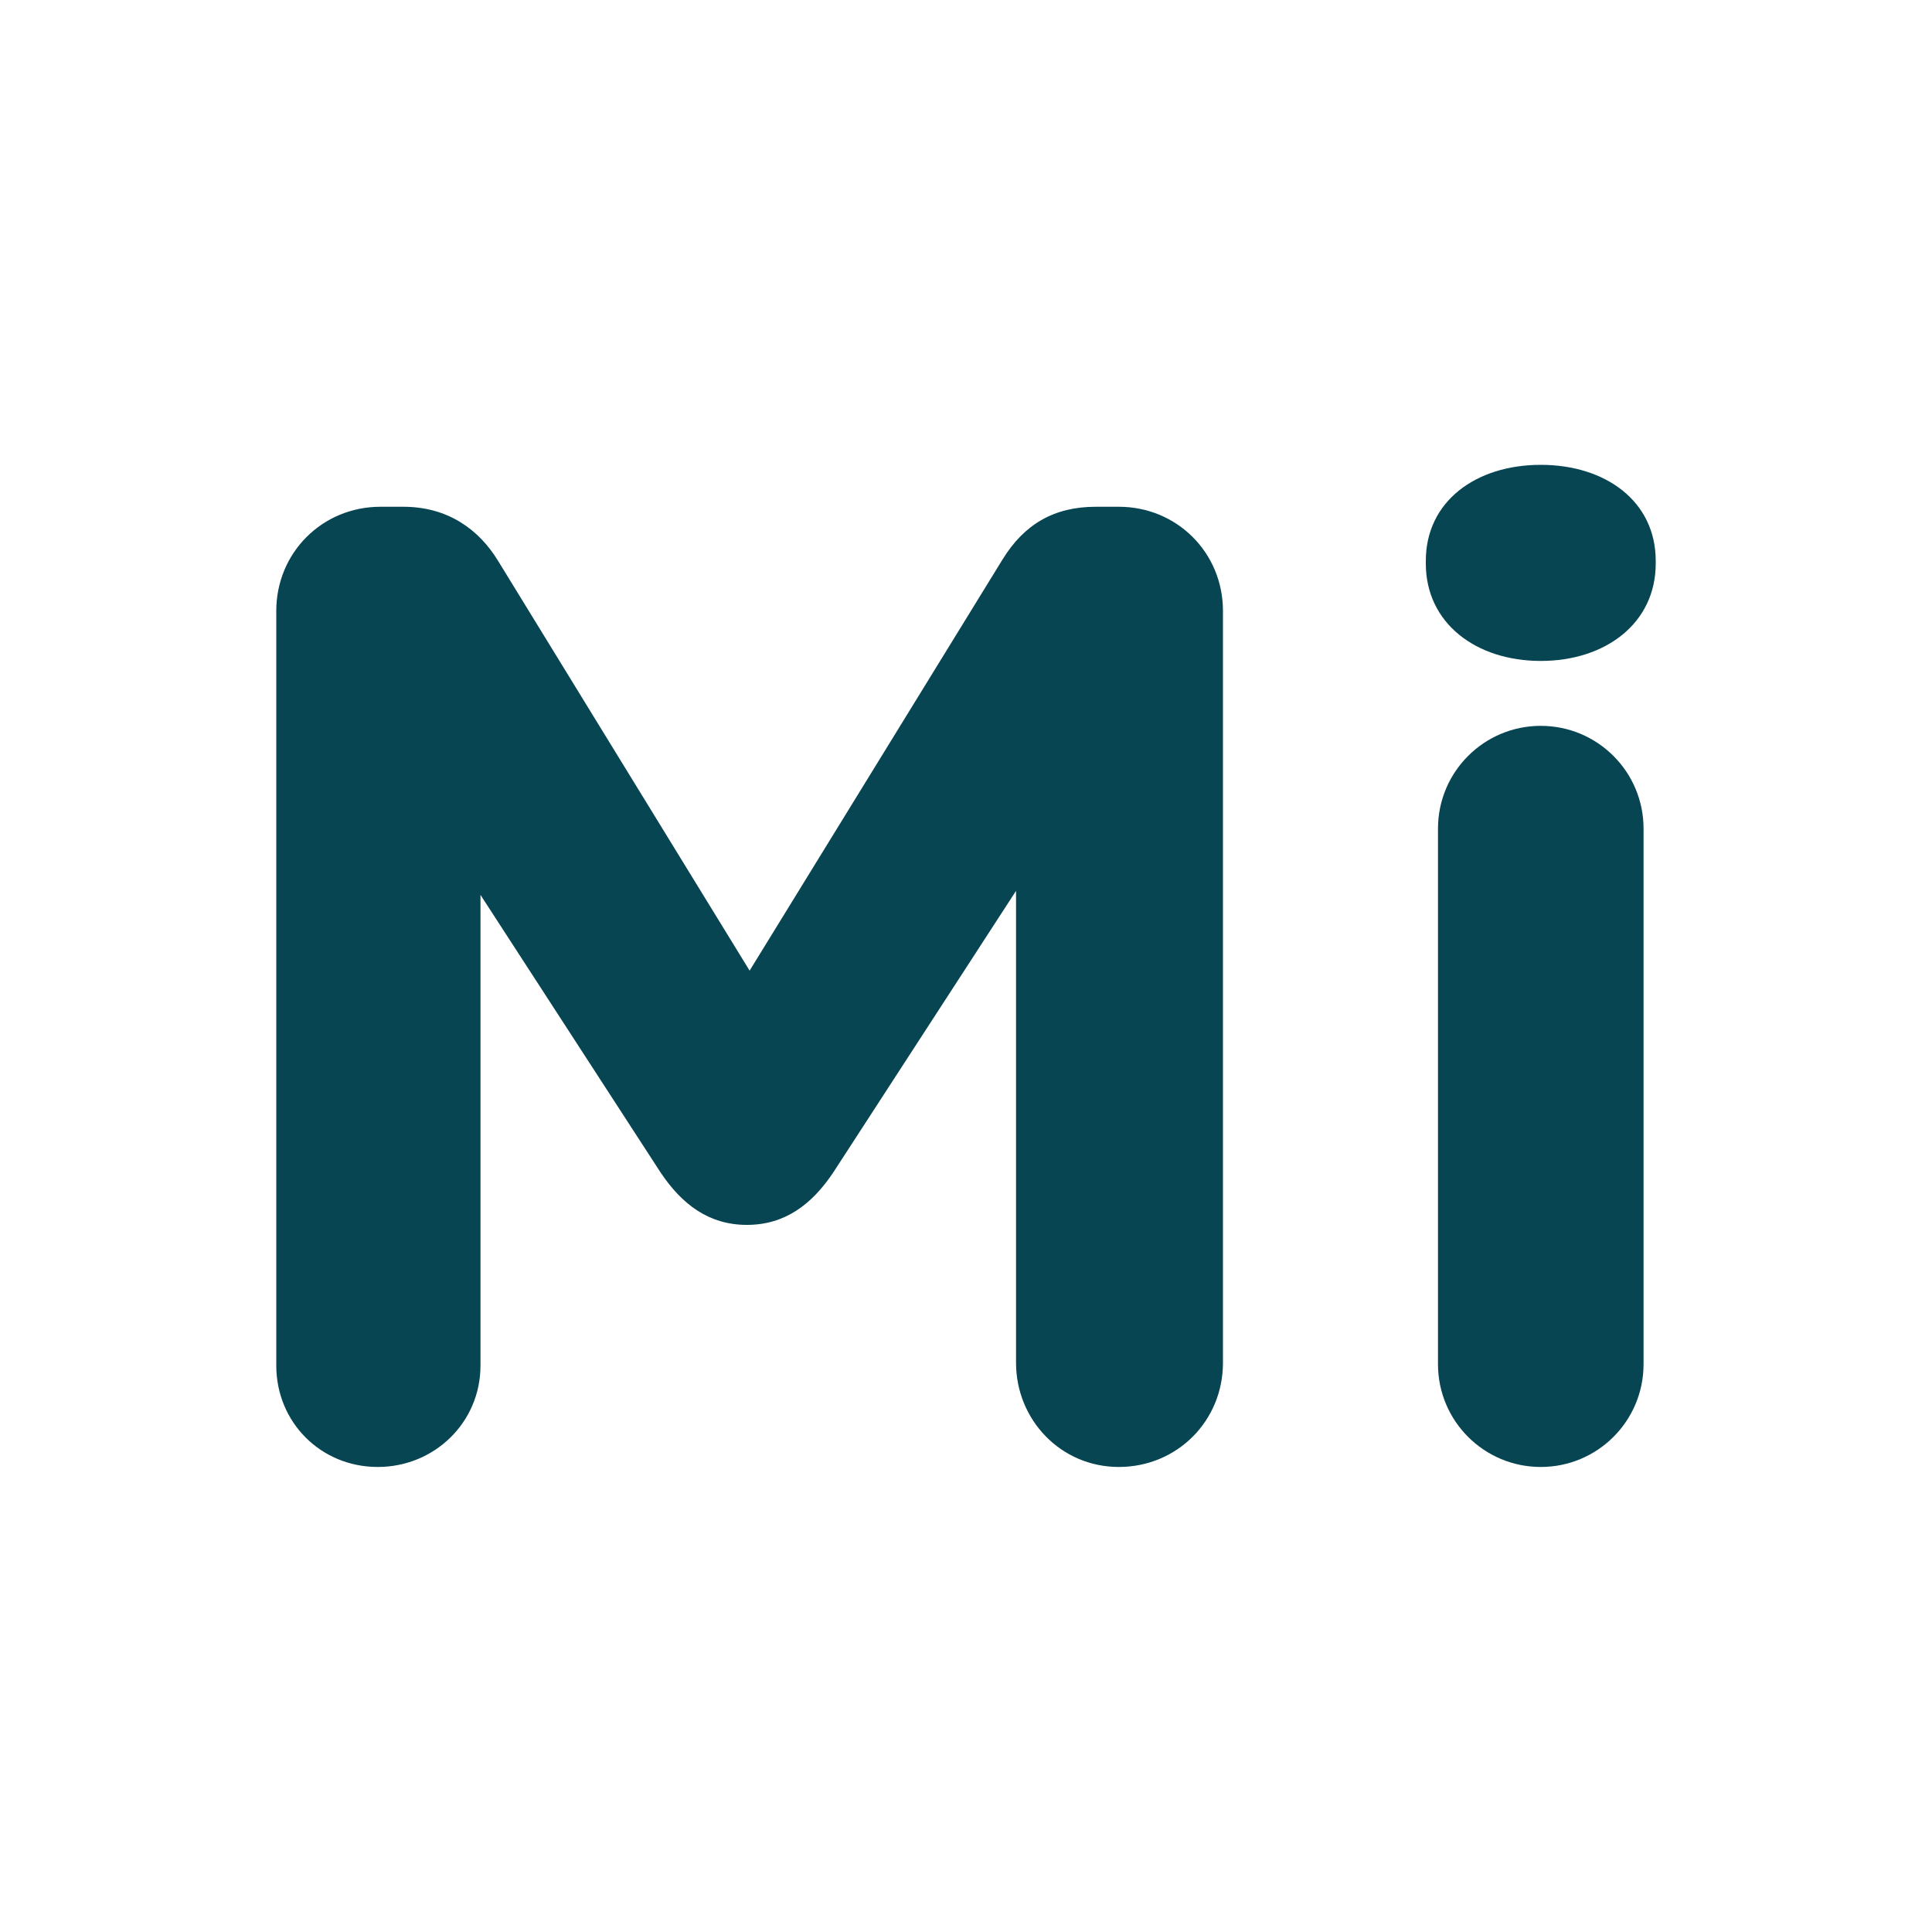 <?xml version="1.0" encoding="UTF-8"?>
<svg xmlns="http://www.w3.org/2000/svg" version="1.1" viewBox="0 0 100 100">
  <defs>
    <style>
      .cls-1 {
        fill: #074552;
      }
    </style>
  </defs>
  <!-- Generator: Adobe Illustrator 28.7.8, SVG Export Plug-In . SVG Version: 1.2.0 Build 200)  -->
  <g>
    <g id="Layer_1">
      <g>
        <path class="cls-1" d="M14.3,31.62c0-3.01,2.38-5.39,5.39-5.39h1.19c2.31,0,3.92,1.19,4.9,2.8l13.02,21.21,13.09-21.28c1.12-1.82,2.66-2.73,4.83-2.73h1.19c3.01,0,5.39,2.38,5.39,5.39v38.92c0,3.01-2.38,5.39-5.39,5.39s-5.32-2.45-5.32-5.39v-24.43l-9.45,14.56c-1.12,1.68-2.52,2.73-4.48,2.73s-3.36-1.05-4.48-2.73l-9.31-14.35v24.36c0,2.94-2.38,5.25-5.32,5.25s-5.25-2.31-5.25-5.25V31.62Z"/>
        <path class="cls-1" d="M73.8,29.03c0-3.08,2.59-4.97,5.95-4.97s5.95,1.89,5.95,4.97v.14c0,3.08-2.59,5.04-5.95,5.04s-5.95-1.96-5.95-5.04v-.14ZM74.43,42.89c0-2.94,2.38-5.32,5.32-5.32s5.32,2.38,5.32,5.32v27.72c0,2.94-2.38,5.32-5.32,5.32s-5.32-2.38-5.32-5.32v-27.72Z"/>
      </g>
    </g>
  </g>
</svg>